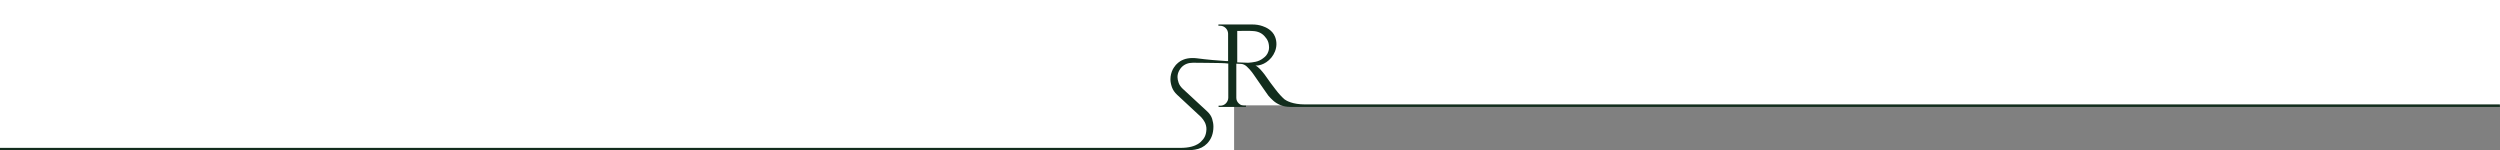 <svg xmlns="http://www.w3.org/2000/svg" width="865" height="52" viewBox="0 0 865 52" fill="none"><rect x="0" y="0" width="865" height="52" fill="#808080" stroke="none"/><rect x="-5" y="-45" width="432" height="103" fill="white"></rect><rect x="426.328" y="-65.55" width="451" height="102" fill="white"></rect><path d="M-11.04 1480.44V52.003H409.268C410.615 52.047 412.182 51.981 413.352 51.782C413.374 51.782 413.374 51.782 413.396 51.782C415.118 51.517 416.531 50.811 417.656 49.663C419.113 48.161 419.842 46.218 419.842 43.811C419.842 42.95 419.687 42.045 419.4 41.117C419.113 40.19 418.539 39.329 417.678 38.534L409.158 30.651C408.496 30.011 408.032 29.326 407.789 28.597C407.547 27.869 407.414 27.228 407.414 26.676C407.414 25.837 407.635 25.064 408.032 24.358C408.253 23.96 408.518 23.563 408.871 23.209C409.864 22.216 411.145 21.708 412.756 21.708C412.756 21.708 417.127 21.73 417.678 21.752C418.981 21.752 420.526 21.774 422.336 21.818C423.219 21.84 424.433 21.907 424.985 21.995V33.831C424.963 34.581 424.676 35.222 424.146 35.774C423.616 36.304 422.954 36.569 422.204 36.569H421.63V37.01H431.099V36.569H430.57C429.819 36.569 429.157 36.304 428.605 35.774C428.053 35.244 427.766 34.603 427.766 33.831V22.039C428.384 22.061 428.936 22.083 429.4 22.105C430.106 22.15 430.746 22.437 431.364 22.989C432.026 23.607 432.645 24.269 433.196 24.998C433.263 25.086 433.461 25.396 433.859 25.925C434.234 26.455 434.675 27.096 435.205 27.869C435.735 28.619 436.265 29.392 436.794 30.165C437.324 30.938 437.788 31.6 438.185 32.152C438.582 32.704 438.825 33.036 438.891 33.146C439.355 33.698 439.929 34.272 440.591 34.868C441.253 35.465 442.07 35.95 443.041 36.37C444.013 36.767 445.16 36.988 446.507 36.988H447.346H864.961V1480.47H-11.04V1480.44ZM428.064 10.702C429.194 10.702 430.189 10.702 431.025 10.681C431.906 10.66 432.743 10.681 433.579 10.744C435.252 10.828 436.563 11.438 437.557 12.551C438.552 13.664 439.072 14.63 439.094 16.52C439.117 16.961 438.959 17.465 438.868 17.759C438.461 18.999 437.806 19.587 437.015 20.175C436.224 20.784 435.342 21.183 434.438 21.372C433.511 21.561 432.675 21.666 431.906 21.708C431.839 21.708 431.793 21.708 431.726 21.708C430.528 21.666 429.307 21.624 428.086 21.582V10.702H428.064ZM864.674 36.129H451.553C447.232 36.129 445.115 34.871 444.432 34.363C443.947 33.922 443.462 33.48 442.977 32.928C442.536 32.465 442.029 31.846 441.412 31.052C440.794 30.279 440.199 29.462 439.604 28.667C439.009 27.851 438.325 26.879 437.532 25.753C437.091 25.179 436.584 24.561 436.01 23.943C435.437 23.325 434.886 22.905 434.401 22.706C435.79 22.706 437.025 22.265 438.149 21.514C440.706 19.814 442.558 16.282 441.169 12.728C440.265 10.387 437.906 9.394 436.848 9.041C435.79 8.665 434.599 8.467 433.299 8.467H421.57V8.908H422.143C422.893 8.908 423.532 9.173 424.083 9.703C424.613 10.233 424.899 10.895 424.921 11.646V21.139C424.591 21.139 424.326 21.117 424.106 21.117C421.328 20.94 417.734 20.653 414.097 20.168C413.568 20.101 413.061 20.079 412.598 20.079C411.473 20.079 410.459 20.256 409.577 20.587C409.555 20.587 409.555 20.609 409.533 20.609C409.136 20.764 408.739 20.94 408.387 21.161C407.858 21.492 407.395 21.89 406.998 22.309C406.954 22.353 406.888 22.397 406.843 22.464C406.799 22.53 406.733 22.574 406.689 22.618C406.689 22.64 406.711 22.64 406.711 22.662C406.381 23.06 406.072 23.457 405.829 23.921C405.256 25.047 404.97 26.217 404.97 27.431C404.97 28.27 405.146 29.175 405.477 30.146C405.829 31.118 406.425 32.001 407.284 32.796L415.574 40.501C416.103 41.053 416.5 41.649 416.83 42.245C417.183 42.885 417.47 43.923 417.426 44.762C417.315 46.859 416.698 47.897 415.463 49.089L414.979 49.486C414.824 49.596 414.648 49.729 414.471 49.839C413.457 50.458 411.539 51.208 408.254 51.164H-10.775H-11.04V1480.47H864.961V36.129H864.674Z" fill="#122D1D"></path></svg>